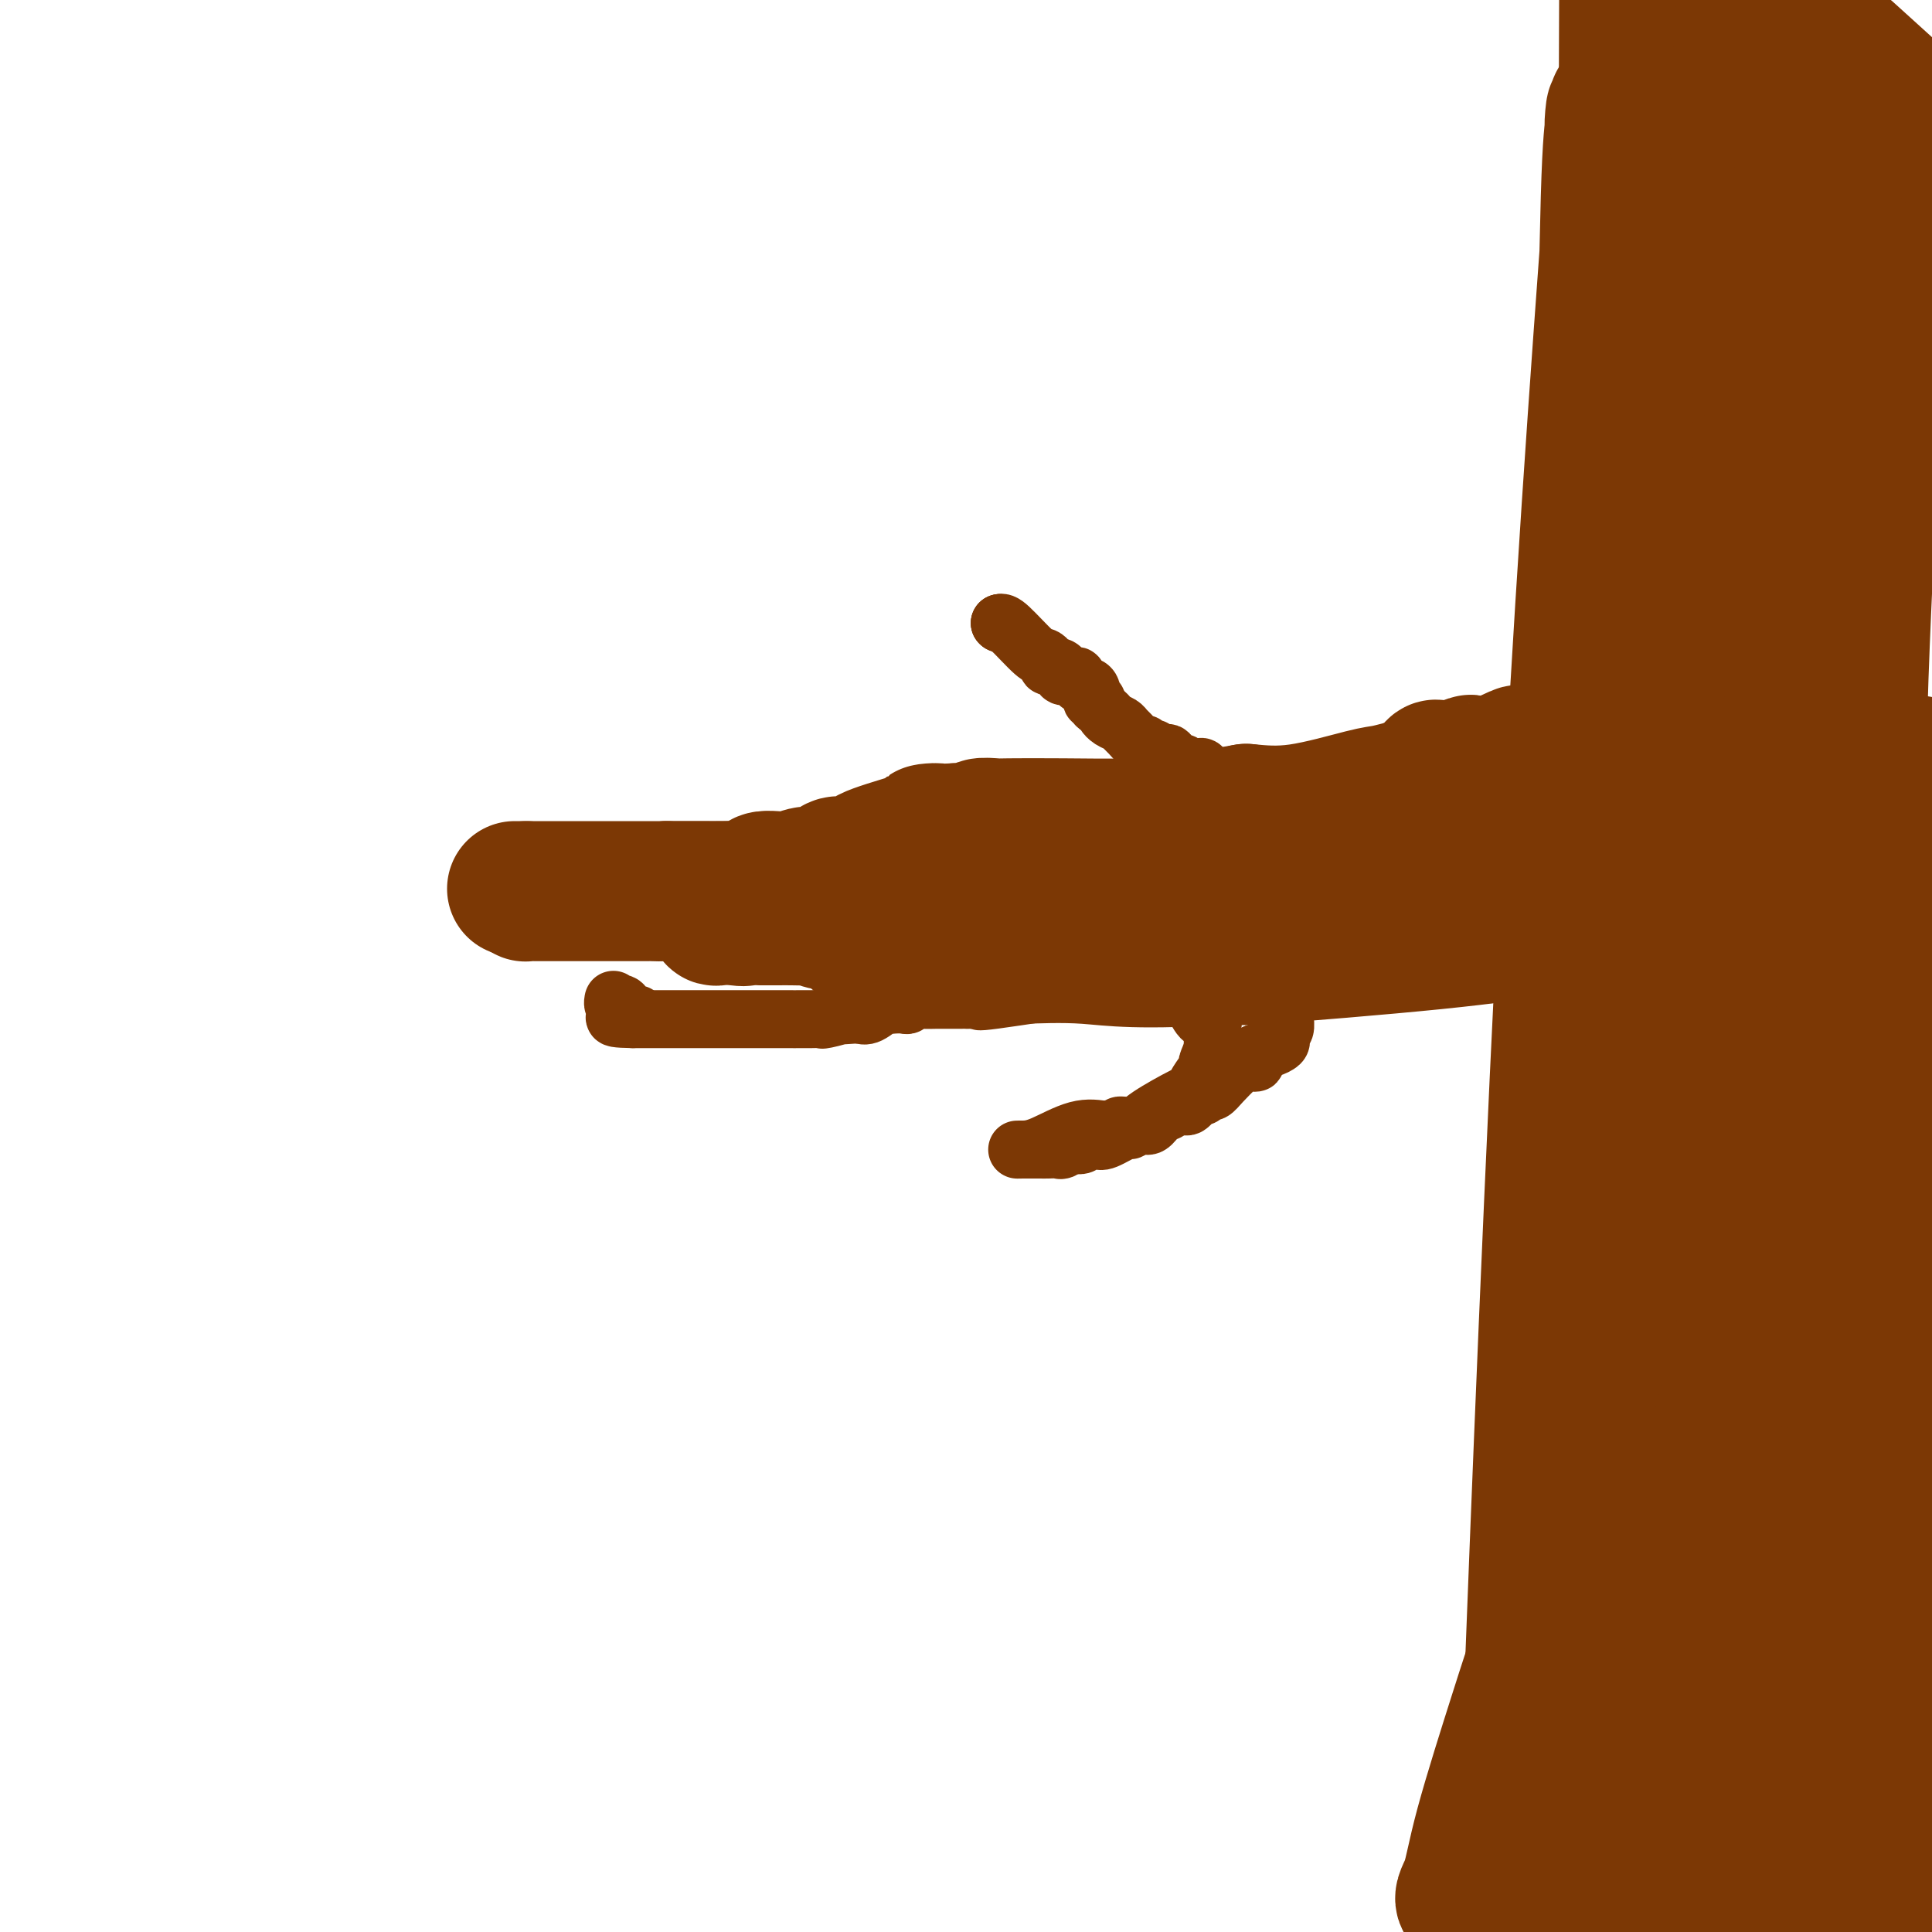 <svg viewBox='0 0 400 400' version='1.1' xmlns='http://www.w3.org/2000/svg' xmlns:xlink='http://www.w3.org/1999/xlink'><g fill='none' stroke='#7C3805' stroke-width='28' stroke-linecap='round' stroke-linejoin='round'><path d='M161,185c0.000,0.000 0.100,0.100 0.1,0.1'/><path d='M161,185c0.000,0.000 0.100,0.100 0.1,0.1'/><path d='M161,185c0.000,0.000 0.100,0.100 0.1,0.1'/><path d='M161,185c0.000,0.000 0.100,0.100 0.1,0.1'/><path d='M161,185c0.000,0.000 0.100,0.100 0.1,0.1'/><path d='M161,185c0.000,0.000 0.100,0.100 0.1,0.1'/><path d='M189,194c0.000,0.000 0.100,0.100 0.1,0.1'/><path d='M189,194c0.000,0.000 0.100,0.100 0.1,0.1'/><path d='M189,194c0.000,0.000 0.100,0.100 0.1,0.1'/><path d='M189,194c0.000,0.000 0.100,0.100 0.1,0.1'/><path d='M189,194c-1.819,0.197 -3.637,0.393 1,0c4.637,-0.393 15.731,-1.376 23,-2c7.269,-0.624 10.714,-0.889 14,-1c3.286,-0.111 6.413,-0.068 9,0c2.587,0.068 4.635,0.162 6,0c1.365,-0.162 2.046,-0.579 3,-1c0.954,-0.421 2.180,-0.845 3,-1c0.820,-0.155 1.235,-0.042 2,0c0.765,0.042 1.880,0.011 3,0c1.120,-0.011 2.246,-0.002 3,0c0.754,0.002 1.136,-0.002 2,0c0.864,0.002 2.209,0.012 3,0c0.791,-0.012 1.026,-0.044 1,0c-0.026,0.044 -0.315,0.166 1,0c1.315,-0.166 4.233,-0.619 6,-1c1.767,-0.381 2.384,-0.691 3,-1'/><path d='M272,187c13.811,-0.962 6.837,0.135 6,0c-0.837,-0.135 4.462,-1.500 8,-2c3.538,-0.500 5.315,-0.134 8,0c2.685,0.134 6.278,0.036 8,0c1.722,-0.036 1.573,-0.010 3,0c1.427,0.010 4.430,0.003 6,0c1.570,-0.003 1.708,-0.001 3,0c1.292,0.001 3.740,0.000 6,0c2.260,-0.000 4.334,-0.000 7,0c2.666,0.000 5.926,0.000 9,0c3.074,-0.000 5.963,-0.000 8,0c2.037,0.000 3.224,0.000 4,0c0.776,-0.000 1.143,-0.000 2,0c0.857,0.000 2.204,0.000 3,0c0.796,-0.000 1.039,-0.000 1,0c-0.039,0.000 -0.361,0.000 0,0c0.361,-0.000 1.406,-0.000 2,0c0.594,0.000 0.737,0.000 1,0c0.263,-0.000 0.647,-0.000 1,0c0.353,0.000 0.677,0.000 1,0'/><path d='M359,185c19.222,-0.044 23.778,0.844 30,2c6.222,1.156 14.111,2.578 22,4'/><path d='M396,189c0.735,-0.000 1.470,-0.000 0,0c-1.470,0.000 -5.146,0.000 -7,0c-1.854,-0.000 -1.888,-0.000 -2,0c-0.112,0.000 -0.304,0.000 -1,0c-0.696,-0.000 -1.897,-0.000 -3,0c-1.103,0.000 -2.109,0.000 -3,0c-0.891,-0.000 -1.667,-0.000 -4,0c-2.333,0.000 -6.222,0.000 -9,0c-2.778,-0.000 -4.445,-0.001 -6,0c-1.555,0.001 -2.999,0.003 -4,0c-1.001,-0.003 -1.560,-0.009 -3,0c-1.440,0.009 -3.761,0.035 -5,0c-1.239,-0.035 -1.395,-0.131 -2,0c-0.605,0.131 -1.659,0.490 -6,1c-4.341,0.510 -11.968,1.170 -19,2c-7.032,0.830 -13.470,1.830 -25,3c-11.530,1.170 -28.152,2.509 -35,3c-6.848,0.491 -3.921,0.132 -3,0c0.921,-0.132 -0.166,-0.038 -1,0c-0.834,0.038 -1.417,0.019 -2,0'/><path d='M256,198c-20.646,1.392 -25.761,0.373 -31,0c-5.239,-0.373 -10.602,-0.099 -14,0c-3.398,0.099 -4.832,0.023 -7,0c-2.168,-0.023 -5.071,0.007 -7,0c-1.929,-0.007 -2.885,-0.053 -3,0c-0.115,0.053 0.610,0.204 0,0c-0.610,-0.204 -2.557,-0.762 -4,-1c-1.443,-0.238 -2.384,-0.155 -3,0c-0.616,0.155 -0.908,0.383 -2,0c-1.092,-0.383 -2.986,-1.379 -4,-2c-1.014,-0.621 -1.149,-0.869 -1,-1c0.149,-0.131 0.584,-0.144 0,0c-0.584,0.144 -2.185,0.446 -3,0c-0.815,-0.446 -0.842,-1.640 -1,-2c-0.158,-0.360 -0.446,0.114 -1,0c-0.554,-0.114 -1.373,-0.815 -2,-1c-0.627,-0.185 -1.063,0.147 -2,0c-0.937,-0.147 -2.375,-0.771 -3,-1c-0.625,-0.229 -0.435,-0.061 -1,0c-0.565,0.061 -1.883,0.017 -3,0c-1.117,-0.017 -2.033,-0.005 -3,0c-0.967,0.005 -1.983,0.002 -3,0'/><path d='M158,190c-6.398,-1.238 -4.394,-0.335 -4,0c0.394,0.335 -0.823,0.100 -2,0c-1.177,-0.100 -2.313,-0.065 -3,0c-0.687,0.065 -0.924,0.161 -1,0c-0.076,-0.161 0.007,-0.578 0,-1c-0.007,-0.422 -0.106,-0.850 0,-1c0.106,-0.150 0.416,-0.024 2,0c1.584,0.024 4.441,-0.055 7,0c2.559,0.055 4.820,0.242 7,0c2.180,-0.242 4.279,-0.913 6,-1c1.721,-0.087 3.065,0.412 4,0c0.935,-0.412 1.462,-1.734 4,-2c2.538,-0.266 7.088,0.526 11,0c3.912,-0.526 7.188,-2.369 10,-3c2.812,-0.631 5.161,-0.051 8,0c2.839,0.051 6.167,-0.428 9,-1c2.833,-0.572 5.172,-1.236 9,-2c3.828,-0.764 9.146,-1.629 13,-2c3.854,-0.371 6.244,-0.249 9,-1c2.756,-0.751 5.878,-2.376 9,-4'/><path d='M256,172c17.904,-2.598 9.163,-0.093 9,0c-0.163,0.093 8.250,-2.227 13,-3c4.750,-0.773 5.835,-0.000 7,0c1.165,0.000 2.409,-0.772 7,-1c4.591,-0.228 12.528,0.088 17,0c4.472,-0.088 5.478,-0.580 8,0c2.522,0.580 6.562,2.230 10,3c3.438,0.770 6.276,0.658 9,1c2.724,0.342 5.333,1.137 9,2c3.667,0.863 8.392,1.794 11,2c2.608,0.206 3.099,-0.313 6,0c2.901,0.313 8.211,1.457 11,2c2.789,0.543 3.058,0.485 4,1c0.942,0.515 2.556,1.603 3,2c0.444,0.397 -0.284,0.104 0,0c0.284,-0.104 1.579,-0.020 2,0c0.421,0.020 -0.031,-0.026 0,0c0.031,0.026 0.547,0.122 1,0c0.453,-0.122 0.844,-0.464 1,0c0.156,0.464 0.078,1.732 0,3'/><path d='M384,184c1.536,1.705 -0.125,2.966 -1,4c-0.875,1.034 -0.966,1.841 -1,3c-0.034,1.159 -0.011,2.671 0,3c0.011,0.329 0.011,-0.524 0,0c-0.011,0.524 -0.031,2.424 0,3c0.031,0.576 0.114,-0.172 0,1c-0.114,1.172 -0.424,4.263 2,12c2.424,7.737 7.583,20.120 10,27c2.417,6.880 2.093,8.258 2,9c-0.093,0.742 0.047,0.848 0,1c-0.047,0.152 -0.281,0.350 0,2c0.281,1.650 1.076,4.752 0,-2c-1.076,-6.752 -4.022,-23.358 -6,-39c-1.978,-15.642 -2.989,-30.321 -4,-45'/><path d='M386,163c-1.454,-16.536 -0.088,-14.876 0,-11c0.088,3.876 -1.101,9.968 -1,-1c0.101,-10.968 1.491,-38.996 2,-50c0.509,-11.004 0.136,-4.983 0,-4c-0.136,0.983 -0.037,-3.071 0,-3c0.037,0.071 0.010,4.268 0,-1c-0.010,-5.268 -0.003,-20.001 0,-30c0.003,-9.999 0.003,-15.265 0,-18c-0.003,-2.735 -0.009,-2.938 0,-4c0.009,-1.062 0.032,-2.982 0,-3c-0.032,-0.018 -0.117,1.865 0,3c0.117,1.135 0.438,1.523 0,13c-0.438,11.477 -1.636,34.045 -2,52c-0.364,17.955 0.106,31.299 0,50c-0.106,18.701 -0.789,42.761 -1,59c-0.211,16.239 0.048,24.658 0,36c-0.048,11.342 -0.405,25.607 0,40c0.405,14.393 1.570,28.913 3,40c1.430,11.087 3.123,18.739 5,29c1.877,10.261 3.939,23.130 6,36'/><path d='M398,396c2.667,19.833 2.333,16.917 2,14'/><path d='M389,357c1.267,1.133 2.533,2.267 0,0c-2.533,-2.267 -8.867,-7.933 -15,-71c-6.133,-63.067 -12.067,-183.533 -18,-304'/><path d='M363,114c-1.063,-14.188 -2.127,-28.376 0,0c2.127,28.376 7.444,99.317 10,132c2.556,32.683 2.351,27.109 3,27c0.649,-0.109 2.153,5.248 3,10c0.847,4.752 1.036,8.899 1,12c-0.036,3.101 -0.297,5.156 0,8c0.297,2.844 1.151,6.476 2,12c0.849,5.524 1.692,12.939 2,20c0.308,7.061 0.081,13.767 0,18c-0.081,4.233 -0.016,5.994 0,7c0.016,1.006 -0.017,1.257 0,1c0.017,-0.257 0.084,-1.020 0,-5c-0.084,-3.980 -0.317,-11.175 -1,-18c-0.683,-6.825 -1.814,-13.278 -3,-26c-1.186,-12.722 -2.427,-31.712 -4,-46c-1.573,-14.288 -3.479,-23.872 -5,-35c-1.521,-11.128 -2.656,-23.799 -4,-43c-1.344,-19.201 -2.896,-44.930 -4,-64c-1.104,-19.070 -1.759,-31.479 -2,-41c-0.241,-9.521 -0.067,-16.153 0,-20c0.067,-3.847 0.028,-4.907 0,-5c-0.028,-0.093 -0.046,0.783 0,0c0.046,-0.783 0.156,-3.224 0,2c-0.156,5.224 -0.578,18.112 -1,31'/><path d='M360,91c-0.123,29.278 0.070,85.971 0,136c-0.070,50.029 -0.404,93.392 0,120c0.404,26.608 1.544,36.459 2,43c0.456,6.541 0.228,9.770 0,13'/><path d='M360,377c0.679,7.081 1.359,14.161 0,0c-1.359,-14.161 -4.756,-49.565 -6,-74c-1.244,-24.435 -0.333,-37.901 0,-61c0.333,-23.099 0.090,-55.832 0,-70c-0.090,-14.168 -0.026,-9.770 0,-9c0.026,0.770 0.012,-2.089 0,-2c-0.012,0.089 -0.024,3.127 0,1c0.024,-2.127 0.083,-9.419 0,17c-0.083,26.419 -0.310,86.548 0,148c0.310,61.452 1.155,124.226 2,187'/><path d='M346,380c0.061,10.458 0.121,20.916 0,0c-0.121,-20.916 -0.424,-73.206 0,-112c0.424,-38.794 1.574,-64.090 2,-76c0.426,-11.910 0.129,-10.432 0,-10c-0.129,0.432 -0.089,-0.182 0,-1c0.089,-0.818 0.225,-1.841 0,-2c-0.225,-0.159 -0.813,0.545 -1,2c-0.187,1.455 0.027,3.661 -2,17c-2.027,13.339 -6.293,37.811 -10,88c-3.707,50.189 -6.853,126.094 -10,202'/><path d='M317,353c-0.633,16.417 -1.266,32.834 0,0c1.266,-32.834 4.431,-114.921 8,-181c3.569,-66.079 7.542,-116.152 9,-137c1.458,-20.848 0.402,-12.470 0,-10c-0.402,2.470 -0.150,-0.968 0,-2c0.150,-1.032 0.197,0.342 0,2c-0.197,1.658 -0.638,3.602 -1,16c-0.362,12.398 -0.643,35.251 -2,75c-1.357,39.749 -3.788,96.394 -3,148c0.788,51.606 4.797,98.173 8,126c3.203,27.827 5.602,36.913 8,46'/><path d='M351,334c-0.514,7.111 -1.027,14.221 0,0c1.027,-14.221 3.596,-49.775 5,-72c1.404,-22.225 1.643,-31.123 2,-39c0.357,-7.877 0.833,-14.735 1,-18c0.167,-3.265 0.024,-2.937 0,-2c-0.024,0.937 0.070,2.483 -1,26c-1.070,23.517 -3.306,69.005 -5,105c-1.694,35.995 -2.847,62.498 -4,89'/><path d='M336,227c-0.083,23.583 -0.167,47.167 0,0c0.167,-47.167 0.583,-165.083 1,-283'/><path d='M363,48c-1.464,-8.244 -2.929,-16.488 0,0c2.929,16.488 10.250,57.708 17,89c6.750,31.292 12.929,52.655 17,67c4.071,14.345 6.036,21.673 8,29'/><path d='M397,172c0.175,-12.113 0.350,-24.226 0,0c-0.350,24.226 -1.226,84.789 -2,121c-0.774,36.211 -1.448,48.068 -2,57c-0.552,8.932 -0.982,14.938 -1,17c-0.018,2.062 0.377,0.180 0,1c-0.377,0.820 -1.527,4.344 -3,-3c-1.473,-7.344 -3.270,-25.554 -5,-75c-1.730,-49.446 -3.392,-130.127 -4,-173c-0.608,-42.873 -0.163,-47.938 0,-56c0.163,-8.062 0.043,-19.121 0,-26c-0.043,-6.879 -0.009,-9.577 0,-11c0.009,-1.423 -0.008,-1.570 0,-2c0.008,-0.430 0.041,-1.144 0,1c-0.041,2.144 -0.154,7.145 -1,22c-0.846,14.855 -2.423,39.565 -3,57c-0.577,17.435 -0.155,27.594 0,39c0.155,11.406 0.041,24.057 0,31c-0.041,6.943 -0.011,8.176 0,5c0.011,-3.176 0.003,-10.762 0,-19c-0.003,-8.238 -0.001,-17.127 0,-25c0.001,-7.873 0.000,-14.729 0,-20c-0.000,-5.271 -0.000,-8.958 0,-11c0.000,-2.042 0.000,-2.441 0,-3c-0.000,-0.559 -0.000,-1.280 0,-2'/><path d='M376,97c-0.033,-12.585 -0.114,-4.048 0,4c0.114,8.048 0.424,15.606 1,21c0.576,5.394 1.419,8.625 2,13c0.581,4.375 0.899,9.893 0,8c-0.899,-1.893 -3.014,-11.198 -6,-26c-2.986,-14.802 -6.842,-35.100 -9,-50c-2.158,-14.900 -2.616,-24.400 -4,-35c-1.384,-10.600 -3.692,-22.300 -6,-34'/><path d='M361,8c-0.832,-1.514 -1.664,-3.029 0,0c1.664,3.029 5.826,10.601 9,17c3.174,6.399 5.362,11.626 7,16c1.638,4.374 2.725,7.896 3,10c0.275,2.104 -0.263,2.789 0,3c0.263,0.211 1.328,-0.051 2,0c0.672,0.051 0.951,0.415 1,0c0.049,-0.415 -0.130,-1.609 0,-2c0.130,-0.391 0.571,0.021 1,-3c0.429,-3.021 0.846,-9.475 1,-12c0.154,-2.525 0.045,-1.121 0,-1c-0.045,0.121 -0.026,-1.042 0,-2c0.026,-0.958 0.060,-1.713 0,-2c-0.060,-0.287 -0.212,-0.108 0,0c0.212,0.108 0.789,0.145 1,0c0.211,-0.145 0.057,-0.473 0,-1c-0.057,-0.527 -0.015,-1.255 0,-2c0.015,-0.745 0.004,-1.509 0,-2c-0.004,-0.491 -0.001,-0.709 0,-1c0.001,-0.291 0.000,-0.655 0,-1c-0.000,-0.345 -0.000,-0.673 0,-1'/><path d='M386,24c0.573,-4.597 0.507,-1.091 0,-1c-0.507,0.091 -1.454,-3.233 -2,-5c-0.546,-1.767 -0.690,-1.978 -1,-2c-0.310,-0.022 -0.787,0.145 -1,0c-0.213,-0.145 -0.162,-0.602 0,-1c0.162,-0.398 0.436,-0.738 0,-1c-0.436,-0.262 -1.581,-0.446 -2,-1c-0.419,-0.554 -0.112,-1.478 0,-2c0.112,-0.522 0.030,-0.640 0,-1c-0.030,-0.360 -0.009,-0.960 0,-1c0.009,-0.040 0.004,0.480 0,1'/><path d='M380,10c-0.476,-2.095 1.333,-0.333 5,3c3.667,3.333 9.190,8.238 13,12c3.810,3.762 5.905,6.381 8,9'/><path d='M398,253c0.000,-5.339 0.000,-10.678 0,0c-0.000,10.678 -0.000,37.374 0,59c0.000,21.626 0.001,38.182 0,45c-0.001,6.818 -0.004,3.896 0,3c0.004,-0.896 0.016,0.233 0,1c-0.016,0.767 -0.060,1.171 0,2c0.060,0.829 0.223,2.081 0,3c-0.223,0.919 -0.832,1.505 -1,2c-0.168,0.495 0.106,0.901 0,1c-0.106,0.099 -0.593,-0.107 -1,0c-0.407,0.107 -0.735,0.529 -1,1c-0.265,0.471 -0.469,0.991 -2,3c-1.531,2.009 -4.390,5.508 -6,7c-1.610,1.492 -1.972,0.979 -2,1c-0.028,0.021 0.278,0.578 0,1c-0.278,0.422 -1.139,0.711 -2,1'/><path d='M383,383c-2.379,2.585 -0.828,0.548 -1,0c-0.172,-0.548 -2.068,0.393 -3,1c-0.932,0.607 -0.901,0.880 -3,2c-2.099,1.120 -6.327,3.088 -9,4c-2.673,0.912 -3.791,0.769 -5,1c-1.209,0.231 -2.509,0.836 -3,1c-0.491,0.164 -0.173,-0.114 -1,0c-0.827,0.114 -2.800,0.619 -4,1c-1.200,0.381 -1.629,0.638 -4,1c-2.371,0.362 -6.686,0.829 -10,1c-3.314,0.171 -5.629,0.046 -7,0c-1.371,-0.046 -1.800,-0.012 -2,0c-0.200,0.012 -0.171,0.003 -1,0c-0.829,-0.003 -2.515,-0.001 -3,0c-0.485,0.001 0.231,0.000 0,0c-0.231,-0.000 -1.408,-0.000 -2,0c-0.592,0.000 -0.598,0.000 -1,0c-0.402,-0.000 -1.201,-0.000 -2,0'/><path d='M322,395c-4.321,-0.074 -1.123,-0.760 -1,-1c0.123,-0.240 -2.827,-0.033 -4,0c-1.173,0.033 -0.568,-0.108 -3,0c-2.432,0.108 -7.899,0.464 -10,0c-2.101,-0.464 -0.834,-1.750 0,-4c0.834,-2.250 1.235,-5.466 3,-12c1.765,-6.534 4.896,-16.386 7,-23c2.104,-6.614 3.183,-9.989 4,-12c0.817,-2.011 1.374,-2.657 2,-5c0.626,-2.343 1.322,-6.384 2,-10c0.678,-3.616 1.339,-6.808 2,-10'/><path d='M324,318c3.184,-12.618 1.143,-8.162 1,-7c-0.143,1.162 1.610,-0.970 2,-3c0.390,-2.030 -0.585,-3.959 0,-9c0.585,-5.041 2.729,-13.194 4,-18c1.271,-4.806 1.670,-6.264 2,-8c0.330,-1.736 0.593,-3.749 1,-7c0.407,-3.251 0.958,-7.739 2,-14c1.042,-6.261 2.574,-14.295 4,-22c1.426,-7.705 2.745,-15.079 4,-22c1.255,-6.921 2.445,-13.388 4,-21c1.555,-7.612 3.475,-16.371 6,-26c2.525,-9.629 5.654,-20.130 7,-28c1.346,-7.870 0.907,-13.109 1,-16c0.093,-2.891 0.717,-3.432 1,-4c0.283,-0.568 0.224,-1.162 0,-1c-0.224,0.162 -0.612,1.081 -1,2'/><path d='M362,114c2.451,-26.634 -10.423,8.781 -17,23c-6.577,14.219 -6.859,7.242 -8,6c-1.141,-1.242 -3.143,3.251 -4,5c-0.857,1.749 -0.571,0.756 -3,2c-2.429,1.244 -7.573,4.726 -10,6c-2.427,1.274 -2.139,0.339 -2,0c0.139,-0.339 0.127,-0.083 0,0c-0.127,0.083 -0.371,-0.006 -1,0c-0.629,0.006 -1.644,0.106 -2,0c-0.356,-0.106 -0.054,-0.417 -1,0c-0.946,0.417 -3.141,1.562 -5,2c-1.859,0.438 -3.380,0.170 -4,0c-0.620,-0.170 -0.337,-0.243 -1,0c-0.663,0.243 -2.272,0.803 -3,1c-0.728,0.197 -0.575,0.033 -1,0c-0.425,-0.033 -1.427,0.067 -2,0c-0.573,-0.067 -0.716,-0.302 -1,0c-0.284,0.302 -0.707,1.139 -2,2c-1.293,0.861 -3.454,1.744 -4,2c-0.546,0.256 0.525,-0.117 0,0c-0.525,0.117 -2.646,0.722 -4,1c-1.354,0.278 -1.941,0.229 -5,1c-3.059,0.771 -8.588,2.363 -13,3c-4.412,0.637 -7.706,0.318 -11,0'/><path d='M258,168c-14.060,2.536 -18.209,2.875 -23,3c-4.791,0.125 -10.222,0.037 -15,0c-4.778,-0.037 -8.903,-0.024 -11,0c-2.097,0.024 -2.167,0.059 -3,0c-0.833,-0.059 -2.429,-0.212 -3,0c-0.571,0.212 -0.115,0.788 0,1c0.115,0.212 -0.110,0.061 -1,0c-0.890,-0.061 -2.445,-0.030 -4,0'/><path d='M198,172c-10.032,0.541 -5.114,-0.105 -4,0c1.114,0.105 -1.578,0.961 -5,2c-3.422,1.039 -7.573,2.262 -9,3c-1.427,0.738 -0.129,0.990 0,1c0.129,0.010 -0.913,-0.223 -2,0c-1.087,0.223 -2.221,0.901 -3,1c-0.779,0.099 -1.204,-0.382 -2,0c-0.796,0.382 -1.962,1.627 -3,2c-1.038,0.373 -1.947,-0.124 -3,0c-1.053,0.124 -2.251,0.870 -4,1c-1.749,0.130 -4.050,-0.358 -5,0c-0.950,0.358 -0.548,1.560 -1,2c-0.452,0.440 -1.759,0.118 -3,0c-1.241,-0.118 -2.415,-0.032 -4,0c-1.585,0.032 -3.579,0.008 -5,0c-1.421,-0.008 -2.267,-0.002 -3,0c-0.733,0.002 -1.352,0.001 -2,0c-0.648,-0.001 -1.324,-0.000 -2,0'/><path d='M138,184c-5.068,0.691 -1.737,0.917 -1,1c0.737,0.083 -1.121,0.022 -2,0c-0.879,-0.022 -0.780,-0.006 -1,0c-0.220,0.006 -0.758,0.002 -2,0c-1.242,-0.002 -3.187,-0.000 -4,0c-0.813,0.000 -0.492,0.000 -1,0c-0.508,-0.000 -1.843,-0.000 -3,0c-1.157,0.000 -2.135,-0.000 -3,0c-0.865,0.000 -1.617,0.000 -2,0c-0.383,-0.000 -0.397,-0.000 -1,0c-0.603,0.000 -1.794,0.001 -3,0c-1.206,-0.001 -2.428,-0.003 -3,0c-0.572,0.003 -0.493,0.011 -1,0c-0.507,-0.011 -1.598,-0.041 -2,0c-0.402,0.041 -0.115,0.155 0,0c0.115,-0.155 0.057,-0.577 0,-1'/><path d='M109,184c-4.597,0.000 -1.589,0.000 0,0c1.589,0.000 1.758,0.000 2,0c0.242,0.000 0.557,0.000 2,0c1.443,0.000 4.013,0.000 5,0c0.987,0.000 0.391,-0.000 1,0c0.609,0.000 2.422,0.000 5,0c2.578,0.000 5.921,0.000 7,0c1.079,0.000 -0.106,0.000 1,0c1.106,0.000 4.501,0.000 6,0c1.499,0.000 1.100,0.000 2,0c0.900,0.000 3.099,0.000 4,0c0.901,0.000 0.505,0.000 1,0c0.495,0.000 1.882,-0.000 3,0c1.118,0.000 1.969,0.000 3,0c1.031,0.000 2.244,-0.000 4,0c1.756,0.000 4.054,0.000 6,0c1.946,0.000 3.538,-0.000 7,0c3.462,0.000 8.792,0.000 12,0c3.208,0.000 4.293,-0.000 8,0c3.707,0.000 10.037,0.000 14,0c3.963,0.000 5.561,-0.000 11,0c5.439,0.000 14.720,0.000 24,0'/><path d='M237,184c23.672,0.086 18.853,0.300 23,0c4.147,-0.300 17.259,-1.114 26,-2c8.741,-0.886 13.110,-1.845 32,0c18.890,1.845 52.299,6.492 65,9c12.701,2.508 4.692,2.875 2,3c-2.692,0.125 -0.068,0.009 1,0c1.068,-0.009 0.580,0.090 1,1c0.420,0.910 1.749,2.629 2,3c0.251,0.371 -0.576,-0.608 0,0c0.576,0.608 2.557,2.802 4,6c1.443,3.198 2.350,7.399 3,10c0.650,2.601 1.043,3.600 2,6c0.957,2.400 2.479,6.200 4,10'/><path d='M398,374c0.226,-0.077 0.452,-0.155 0,0c-0.452,0.155 -1.583,0.542 -8,5c-6.417,4.458 -18.119,12.988 -29,20c-10.881,7.012 -20.940,12.506 -31,18'/></g>
<g fill='none' stroke='#7C3805' stroke-width='12' stroke-linecap='round' stroke-linejoin='round'><path d='M207,129c0.000,0.000 0.100,0.100 0.1,0.1'/><path d='M207,129c0.000,0.000 0.100,0.100 0.1,0.1'/><path d='M207,129c0.331,-0.119 0.661,-0.238 2,1c1.339,1.238 3.686,3.834 5,5c1.314,1.166 1.596,0.904 2,1c0.404,0.096 0.930,0.551 1,1c0.070,0.449 -0.314,0.891 0,1c0.314,0.109 1.328,-0.115 2,0c0.672,0.115 1.002,0.569 1,1c-0.002,0.431 -0.337,0.837 0,1c0.337,0.163 1.347,0.082 2,0c0.653,-0.082 0.950,-0.164 1,0c0.050,0.164 -0.145,0.573 0,1c0.145,0.427 0.631,0.870 1,1c0.369,0.130 0.621,-0.054 1,0c0.379,0.054 0.885,0.344 1,1c0.115,0.656 -0.161,1.677 0,2c0.161,0.323 0.760,-0.050 1,0c0.240,0.050 0.120,0.525 0,1'/><path d='M227,146c3.515,3.035 2.303,2.121 2,2c-0.303,-0.121 0.304,0.550 1,1c0.696,0.450 1.482,0.680 2,1c0.518,0.320 0.769,0.731 1,1c0.231,0.269 0.444,0.397 1,1c0.556,0.603 1.457,1.683 2,2c0.543,0.317 0.727,-0.127 1,0c0.273,0.127 0.633,0.826 1,1c0.367,0.174 0.741,-0.177 1,0c0.259,0.177 0.402,0.884 1,1c0.598,0.116 1.651,-0.358 2,0c0.349,0.358 -0.005,1.546 0,2c0.005,0.454 0.368,0.172 1,0c0.632,-0.172 1.531,-0.235 2,0c0.469,0.235 0.507,0.767 1,1c0.493,0.233 1.442,0.167 2,0c0.558,-0.167 0.724,-0.434 1,0c0.276,0.434 0.662,1.570 1,2c0.338,0.430 0.630,0.154 1,0c0.370,-0.154 0.820,-0.187 1,0c0.180,0.187 0.090,0.593 0,1'/><path d='M252,162c3.968,2.432 1.389,0.512 1,0c-0.389,-0.512 1.413,0.383 2,1c0.587,0.617 -0.041,0.954 0,1c0.041,0.046 0.750,-0.200 1,0c0.250,0.200 0.040,0.846 0,1c-0.040,0.154 0.088,-0.184 0,0c-0.088,0.184 -0.393,0.888 0,1c0.393,0.112 1.482,-0.370 2,0c0.518,0.370 0.463,1.592 1,2c0.537,0.408 1.665,0.002 2,0c0.335,-0.002 -0.122,0.398 0,1c0.122,0.602 0.825,1.405 1,2c0.175,0.595 -0.177,0.982 0,1c0.177,0.018 0.885,-0.332 1,0c0.115,0.332 -0.361,1.347 0,2c0.361,0.653 1.559,0.945 2,1c0.441,0.055 0.126,-0.127 0,0c-0.126,0.127 -0.063,0.564 0,1'/><path d='M265,176c2.238,6.757 1.332,16.650 1,22c-0.332,5.350 -0.089,6.158 0,7c0.089,0.842 0.024,1.718 0,2c-0.024,0.282 -0.007,-0.031 0,0c0.007,0.031 0.003,0.407 0,1c-0.003,0.593 -0.004,1.402 0,2c0.004,0.598 0.015,0.987 0,1c-0.015,0.013 -0.055,-0.348 0,0c0.055,0.348 0.204,1.404 0,2c-0.204,0.596 -0.762,0.733 -1,1c-0.238,0.267 -0.158,0.664 0,1c0.158,0.336 0.393,0.612 0,1c-0.393,0.388 -1.415,0.887 -2,1c-0.585,0.113 -0.735,-0.162 -1,0c-0.265,0.162 -0.647,0.761 -1,1c-0.353,0.239 -0.676,0.120 -1,0'/><path d='M260,218c-0.828,1.542 0.101,1.895 0,2c-0.101,0.105 -1.231,-0.040 -2,0c-0.769,0.040 -1.176,0.263 -2,1c-0.824,0.737 -2.066,1.986 -3,3c-0.934,1.014 -1.560,1.791 -2,2c-0.440,0.209 -0.696,-0.151 -1,0c-0.304,0.151 -0.658,0.811 -1,1c-0.342,0.189 -0.673,-0.094 -1,0c-0.327,0.094 -0.650,0.564 -1,1c-0.350,0.436 -0.727,0.836 -1,1c-0.273,0.164 -0.443,0.090 -1,0c-0.557,-0.090 -1.500,-0.197 -2,0c-0.500,0.197 -0.558,0.698 -1,1c-0.442,0.302 -1.267,0.405 -2,1c-0.733,0.595 -1.373,1.684 -2,2c-0.627,0.316 -1.242,-0.139 -2,0c-0.758,0.139 -1.660,0.874 -2,1c-0.340,0.126 -0.118,-0.355 -1,0c-0.882,0.355 -2.869,1.545 -4,2c-1.131,0.455 -1.406,0.173 -2,0c-0.594,-0.173 -1.506,-0.239 -2,0c-0.494,0.239 -0.570,0.783 -1,1c-0.430,0.217 -1.215,0.109 -2,0'/><path d='M222,237c-4.006,1.464 -2.021,1.124 -2,1c0.021,-0.124 -1.923,-0.033 -3,0c-1.077,0.033 -1.288,0.008 -1,0c0.288,-0.008 1.076,0.001 0,0c-1.076,-0.001 -4.015,-0.011 -5,0c-0.985,0.011 -0.017,0.044 1,0c1.017,-0.044 2.081,-0.166 4,-1c1.919,-0.834 4.691,-2.381 7,-3c2.309,-0.619 4.154,-0.309 6,0'/><path d='M229,234c3.303,-0.861 2.559,-1.014 3,-1c0.441,0.014 2.067,0.195 3,0c0.933,-0.195 1.172,-0.767 3,-2c1.828,-1.233 5.245,-3.127 7,-4c1.755,-0.873 1.847,-0.725 2,-1c0.153,-0.275 0.366,-0.972 1,-2c0.634,-1.028 1.688,-2.385 2,-3c0.312,-0.615 -0.118,-0.488 0,-1c0.118,-0.512 0.785,-1.665 1,-3c0.215,-1.335 -0.023,-2.854 0,-4c0.023,-1.146 0.307,-1.920 0,-2c-0.307,-0.080 -1.206,0.535 -2,0c-0.794,-0.535 -1.483,-2.221 -2,-3c-0.517,-0.779 -0.862,-0.651 -2,-1c-1.138,-0.349 -3.069,-1.174 -5,-2'/><path d='M240,205c-2.456,-1.178 -3.098,-0.122 -4,0c-0.902,0.122 -2.066,-0.688 -3,-1c-0.934,-0.312 -1.638,-0.126 -3,0c-1.362,0.126 -3.381,0.191 -3,0c0.381,-0.191 3.161,-0.640 -1,0c-4.161,0.640 -15.262,2.368 -20,3c-4.738,0.632 -3.114,0.169 -3,0c0.114,-0.169 -1.282,-0.045 -2,0c-0.718,0.045 -0.758,0.012 -1,0c-0.242,-0.012 -0.687,-0.003 -1,0c-0.313,0.003 -0.493,-0.000 -1,0c-0.507,0.000 -1.340,0.004 -2,0c-0.660,-0.004 -1.145,-0.015 -2,0c-0.855,0.015 -2.078,0.056 -3,0c-0.922,-0.056 -1.543,-0.211 -2,0c-0.457,0.211 -0.751,0.787 -1,1c-0.249,0.213 -0.455,0.065 -1,0c-0.545,-0.065 -1.431,-0.045 -2,0c-0.569,0.045 -0.823,0.115 -1,0c-0.177,-0.115 -0.279,-0.416 -1,0c-0.721,0.416 -2.063,1.547 -3,2c-0.937,0.453 -1.468,0.226 -2,0'/><path d='M178,210c-10.330,0.713 -5.156,-0.005 -4,0c1.156,0.005 -1.706,0.733 -3,1c-1.294,0.267 -1.021,0.071 -1,0c0.021,-0.071 -0.211,-0.019 -2,0c-1.789,0.019 -5.136,0.005 -7,0c-1.864,-0.005 -2.244,-0.001 -3,0c-0.756,0.001 -1.889,0.000 -3,0c-1.111,-0.000 -2.201,-0.000 -3,0c-0.799,0.000 -1.306,0.000 -2,0c-0.694,-0.000 -1.573,-0.000 -2,0c-0.427,0.000 -0.401,0.000 -1,0c-0.599,-0.000 -1.824,-0.000 -2,0c-0.176,0.000 0.696,0.000 0,0c-0.696,-0.000 -2.960,-0.000 -4,0c-1.040,0.000 -0.857,0.000 -1,0c-0.143,-0.000 -0.614,-0.000 -1,0c-0.386,0.000 -0.688,0.000 -1,0c-0.312,-0.000 -0.633,-0.000 -1,0c-0.367,0.000 -0.779,0.000 -1,0c-0.221,-0.000 -0.252,-0.000 -1,0c-0.748,0.000 -2.214,0.000 -3,0c-0.786,-0.000 -0.893,-0.000 -1,0'/><path d='M131,211c-7.300,-0.104 -2.051,-0.864 0,-1c2.051,-0.136 0.903,0.352 0,0c-0.903,-0.352 -1.563,-1.545 -2,-2c-0.438,-0.455 -0.653,-0.174 -1,0c-0.347,0.174 -0.824,0.239 -1,0c-0.176,-0.239 -0.050,-0.783 0,-1c0.050,-0.217 0.025,-0.109 0,0'/></g>
</svg>
